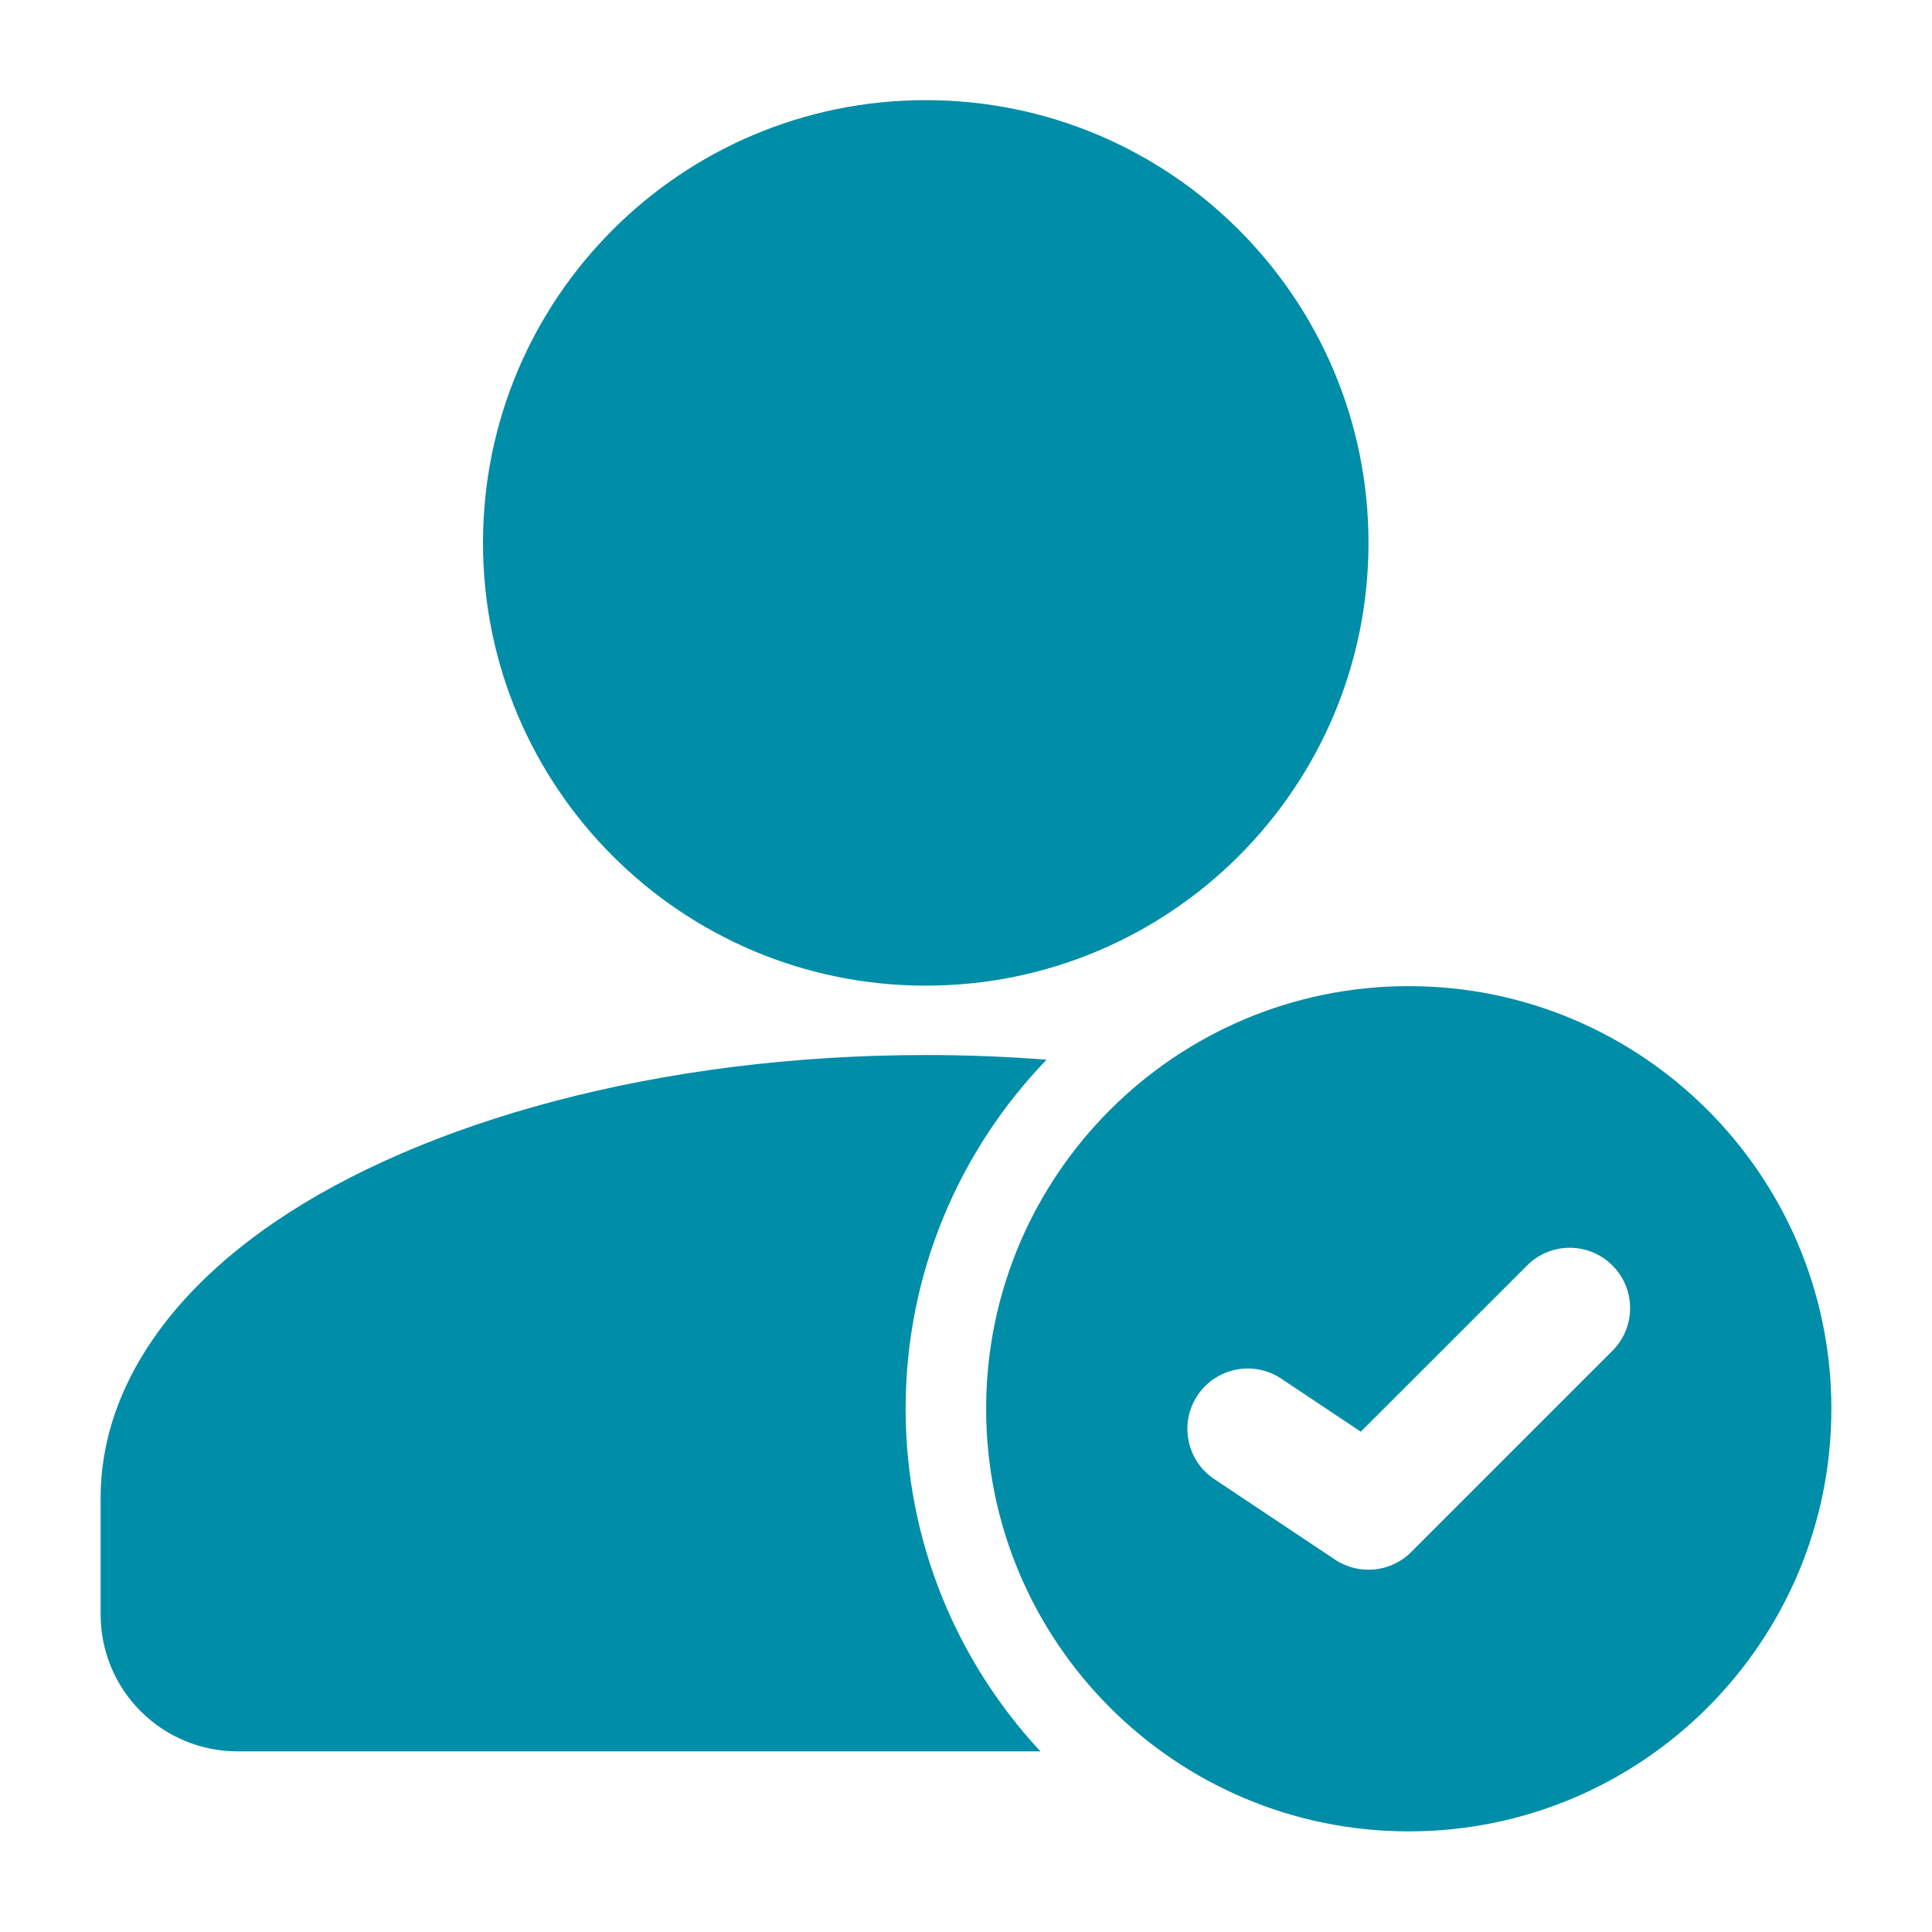 <svg width="60" height="60" viewBox="0 0 60 60" fill="none" xmlns="http://www.w3.org/2000/svg">
<path d="M28.75 30.61C36.344 30.61 42.5 24.454 42.5 16.86C42.5 9.266 36.344 3.11 28.75 3.11C21.156 3.11 15 9.266 15 16.86C15 24.454 21.156 30.61 28.75 30.61Z" fill="#008DA8"/>
<path fill-rule="evenodd" clip-rule="evenodd" d="M32.312 54.39C29.715 51.6 28.125 47.86 28.125 43.75C28.125 39.542 29.793 35.72 32.502 32.91C31.277 32.815 30.025 32.765 28.75 32.765C20.445 32.765 13.092 34.843 8.527 37.955C5.045 40.33 3.125 43.347 3.125 46.515V50.14C3.125 51.267 3.572 52.35 4.37 53.145C5.168 53.943 6.247 54.39 7.375 54.39H32.312Z" fill="#008DA8"/>
<path fill-rule="evenodd" clip-rule="evenodd" d="M43.75 30.625C36.505 30.625 30.625 36.505 30.625 43.75C30.625 50.995 36.505 56.875 43.75 56.875C50.995 56.875 56.875 50.995 56.875 43.75C56.875 36.505 50.995 30.625 43.75 30.625ZM37.71 45.935L41.46 48.435C42.203 48.93 43.195 48.833 43.825 48.2L50.075 41.95C50.807 41.22 50.807 40.03 50.075 39.3C49.345 38.568 48.155 38.568 47.425 39.3L42.26 44.462L39.79 42.815C38.93 42.24 37.765 42.475 37.19 43.335C36.615 44.195 36.85 45.36 37.71 45.935Z" fill="#008DA8"/>
</svg>
